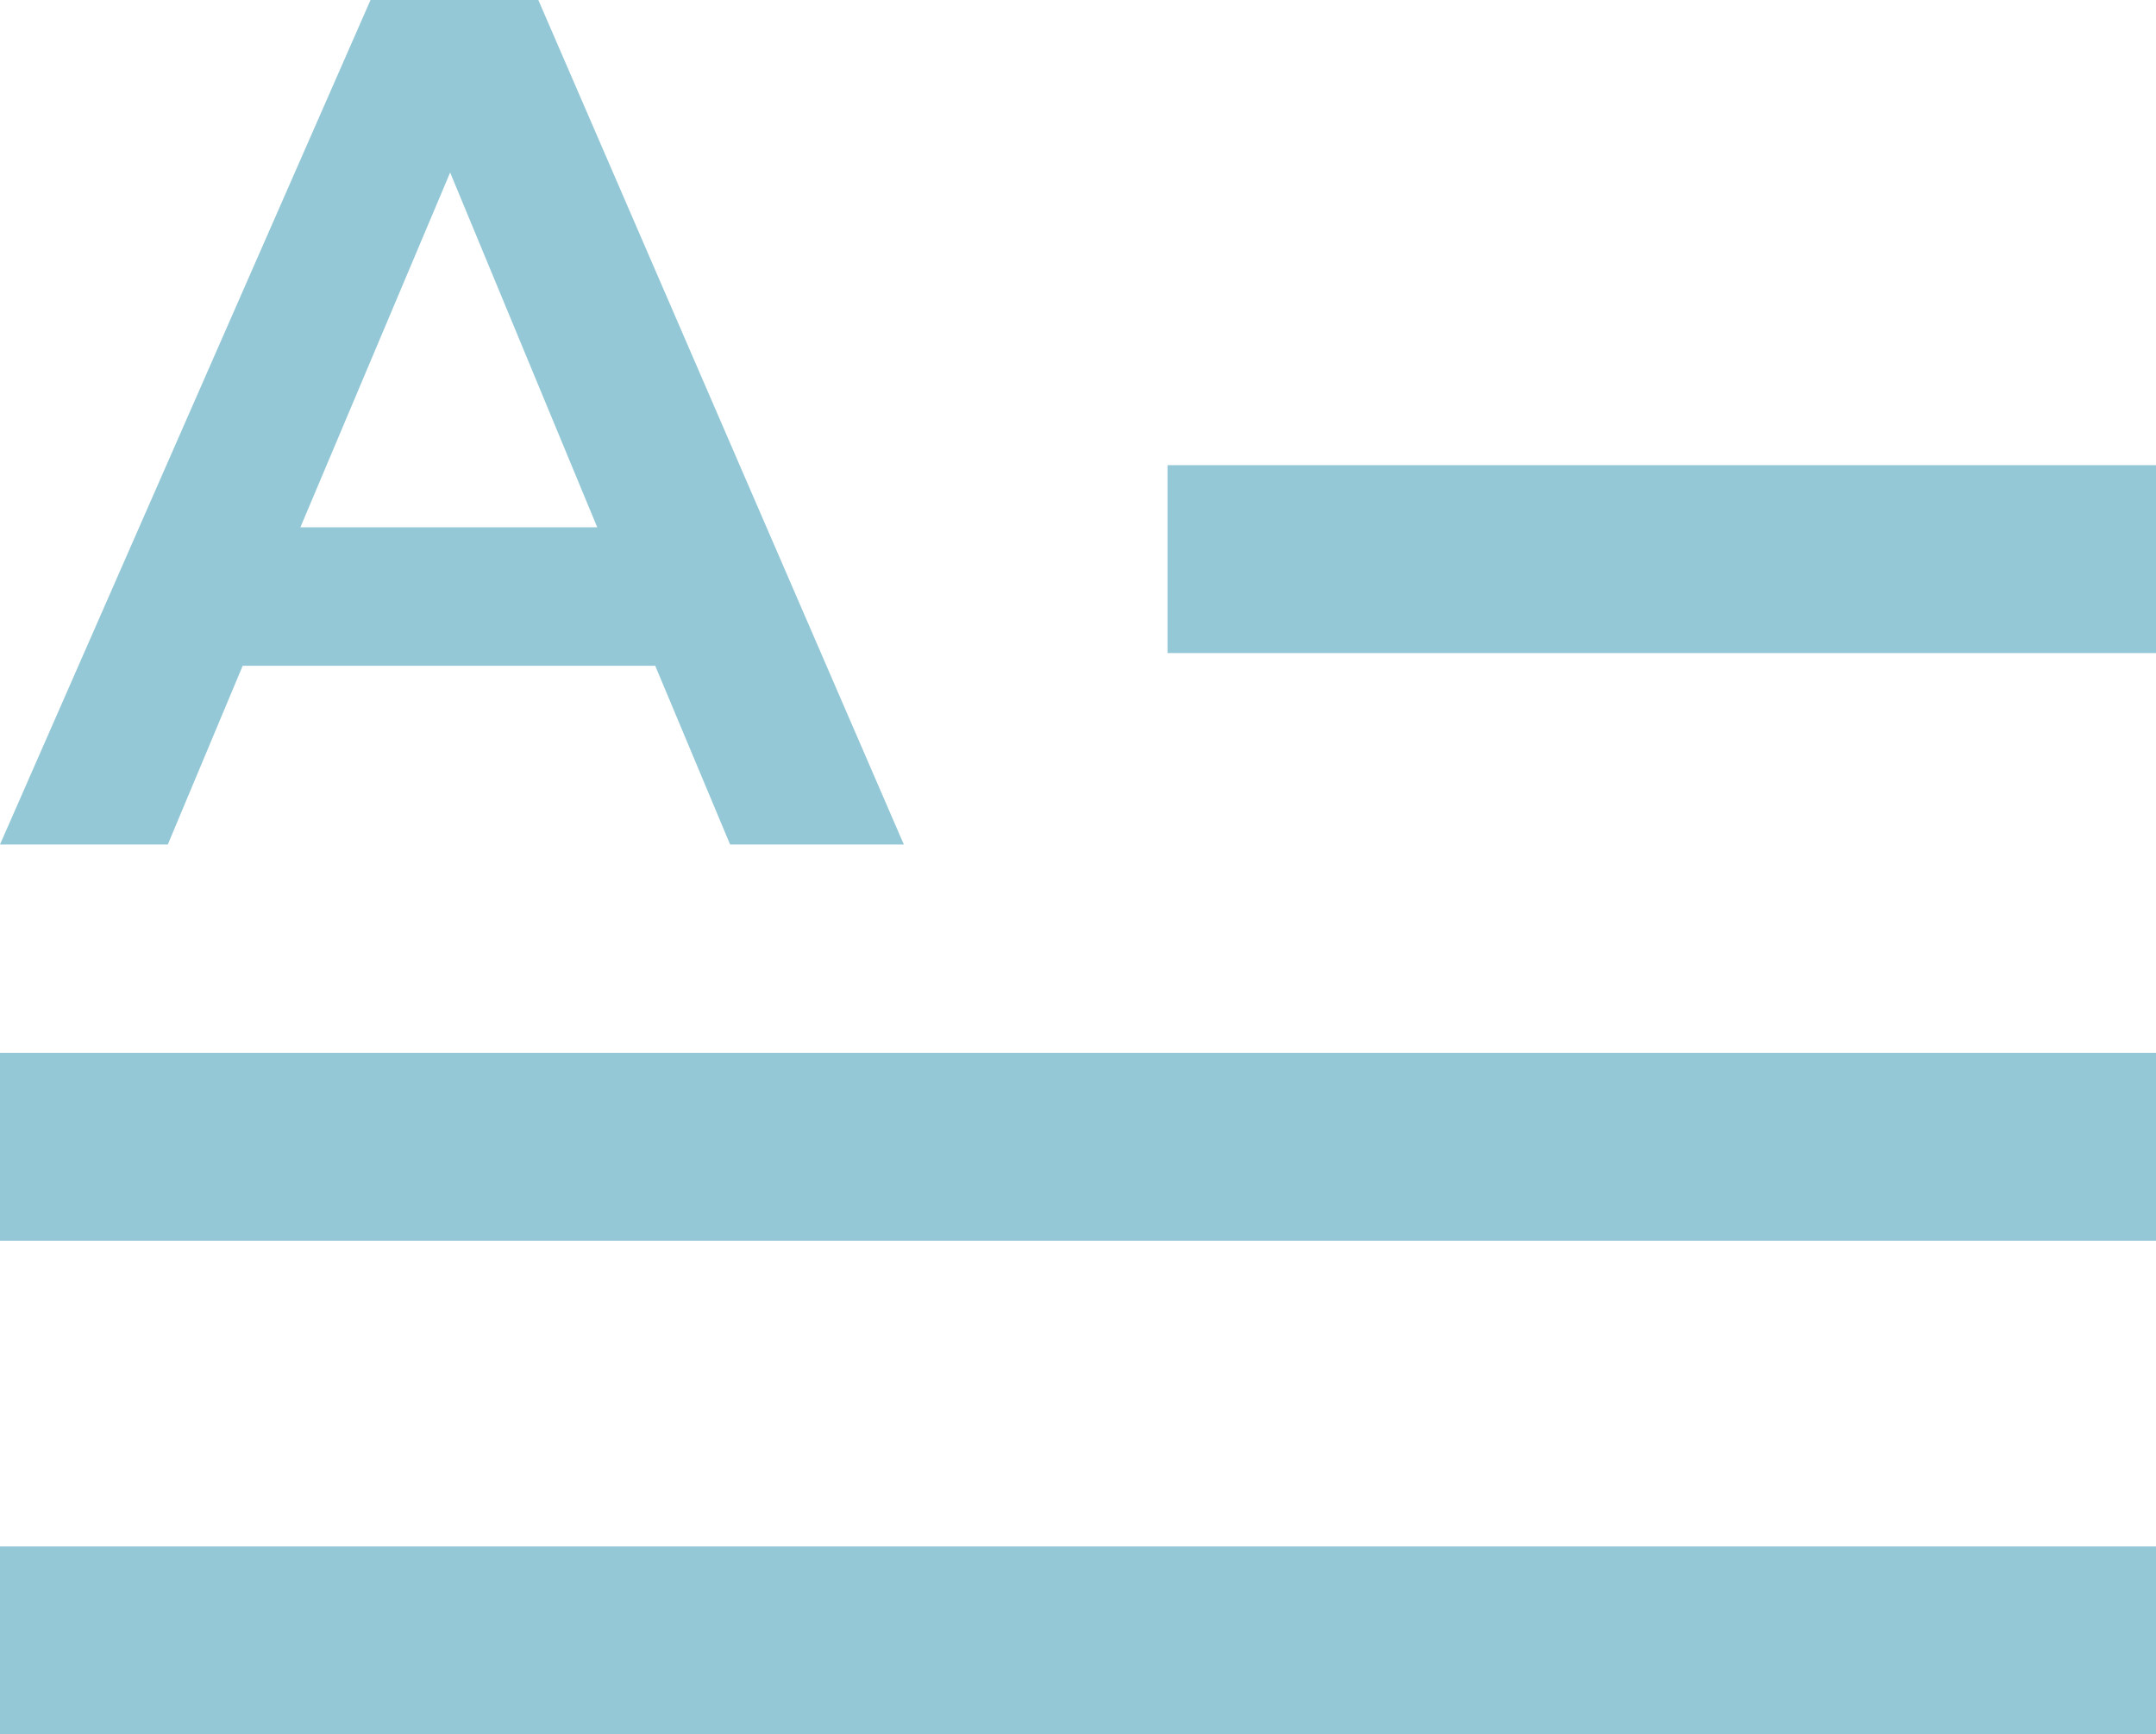 <?xml version="1.0" encoding="UTF-8"?>
<svg id="Layer_2" data-name="Layer 2" xmlns="http://www.w3.org/2000/svg" viewBox="0 0 72.85 58.61">
  <defs>
    <style>
      .cls-1 {
        fill: #94c8d6;
      }
    </style>
  </defs>
  <g id="Layer_3" data-name="Layer 3">
    <g>
      <path class="cls-1" d="M24.67,28.54l-2.53-6.04h-13.94l-2.53,6.04H0L12.52,0h5.67l12.35,28.54h-5.87ZM10.15,17.82h10.03l-4.97-11.99-5.06,11.99Z"/>
      <rect class="cls-1" x="39.45" y="15.72" width="33.4" height="6.35"/>
      <rect class="cls-1" y="35.58" width="72.85" height="6.35"/>
      <rect class="cls-1" y="52.26" width="72.85" height="6.35"/>
    </g>
  </g>
</svg>